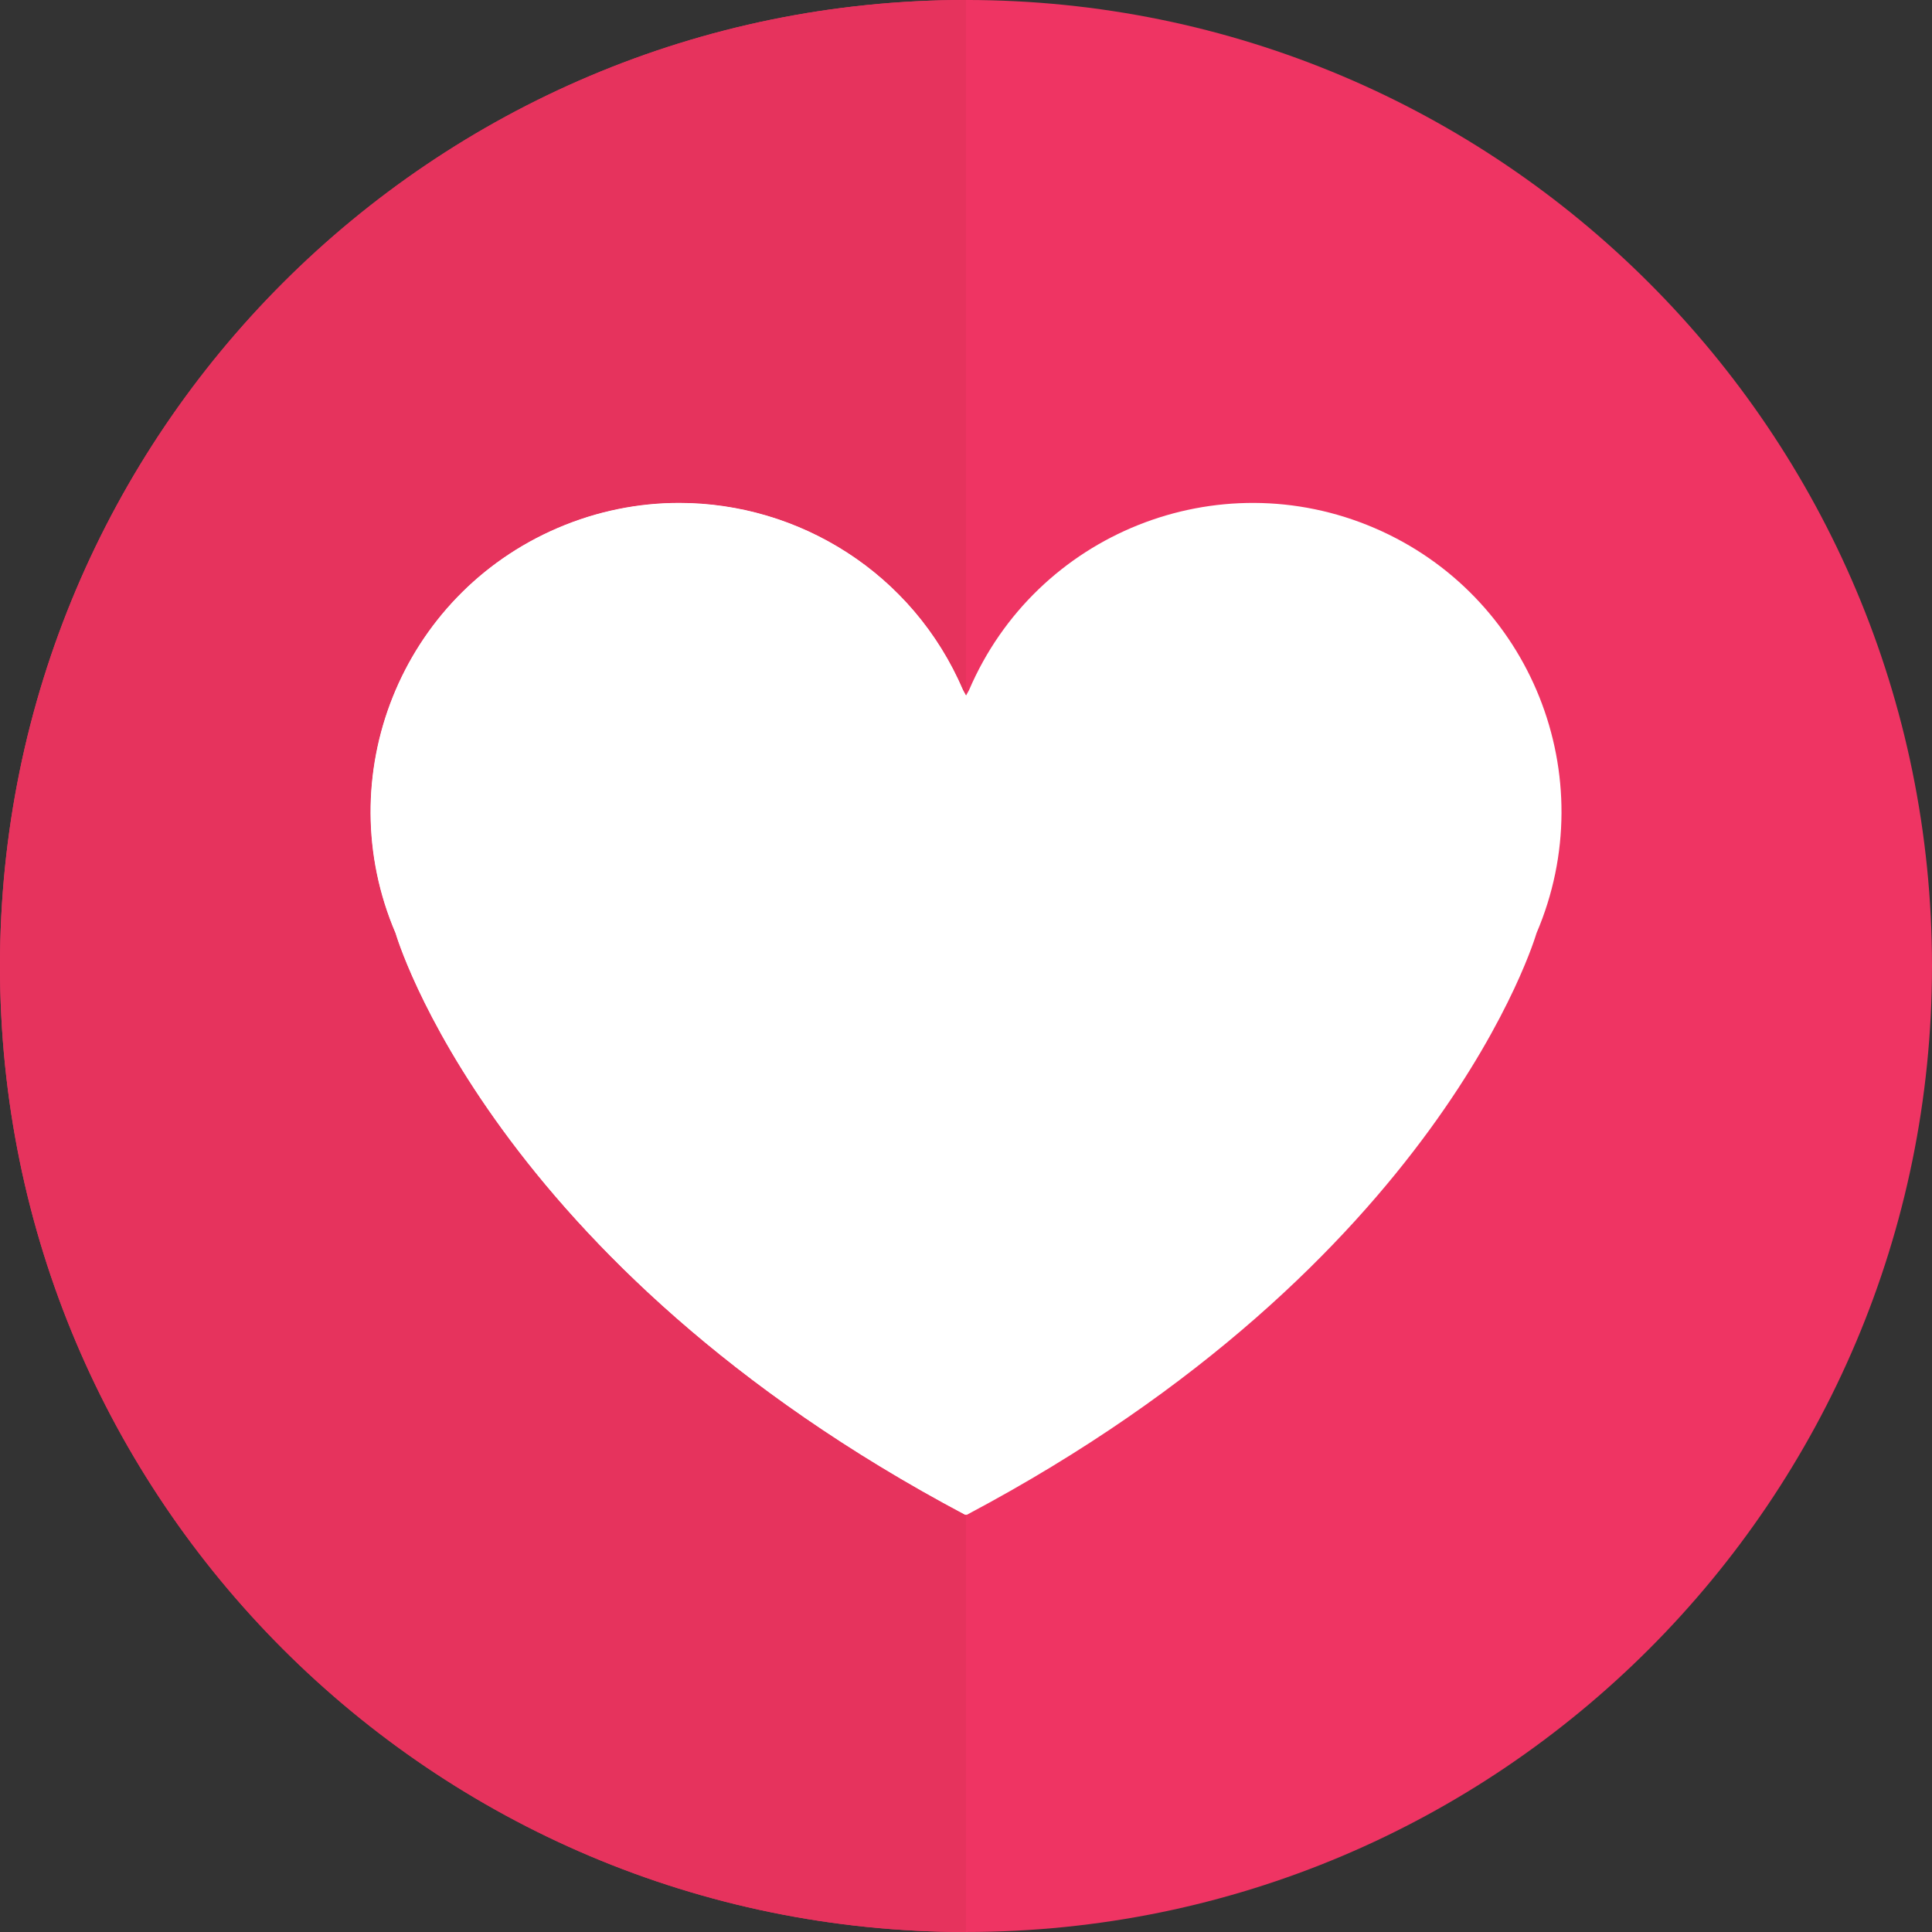 <?xml version="1.0" encoding="UTF-8" standalone="no"?><svg xmlns="http://www.w3.org/2000/svg" fill="#000000" height="494.68pt" version="1.1" viewBox="0 0 494.68 494.68" width="494.68pt">
 <rect x="0" y="0" width="494.68" height="494.68" fill="#333333" stroke="none"/>
 <g id="surface1">
  <g id="change1_1"><path d="m247.34-0.004c136.61 0 247.34 110.73 247.34 247.34 0 136.6-110.73 247.34-247.34 247.34-136.6 0-247.34-110.74-247.34-247.34 0-136.61 110.74-247.34 247.34-247.34" fill="#ef3463"/></g>
  <g id="change2_1"><path d="m247.11 387.84c-121.47-64.4-145.82-148.89-145.82-148.89-17.192-40.12 1.4-86.58 41.52-103.77s86.58 1.39 103.77 41.52l0.77 1.39 0.77-1.39c17.19-40.13 63.65-58.71 103.77-41.52s58.71 63.65 41.52 103.77c0 0-24.35 84.49-145.83 148.89h-0.47" fill="#ffffff"/></g>
  <g id="change3_1"><path d="m247.34 494.68c-136.6 0-247.34-110.74-247.34-247.34 0-136.61 110.74-247.34 247.34-247.34v178.09l-0.76-1.39c-12.84-29.98-42.02-47.93-72.68-47.93-10.38 0-20.95 2.06-31.09 6.41-40.12 17.19-58.712 63.65-41.52 103.77 0 0 24.35 84.49 145.82 148.89h0.23v106.84" fill="#e6335d"/></g>
  <g id="change4_1"><path d="m247.34 387.84h-0.23c-121.47-64.4-145.82-148.89-145.82-148.89-17.192-40.12 1.4-86.58 41.52-103.77 10.14-4.35 20.71-6.41 31.09-6.41 30.66 0 59.84 17.95 72.68 47.93l0.76 1.39v209.75" fill="#ffffff"/></g>
 </g>
</svg>